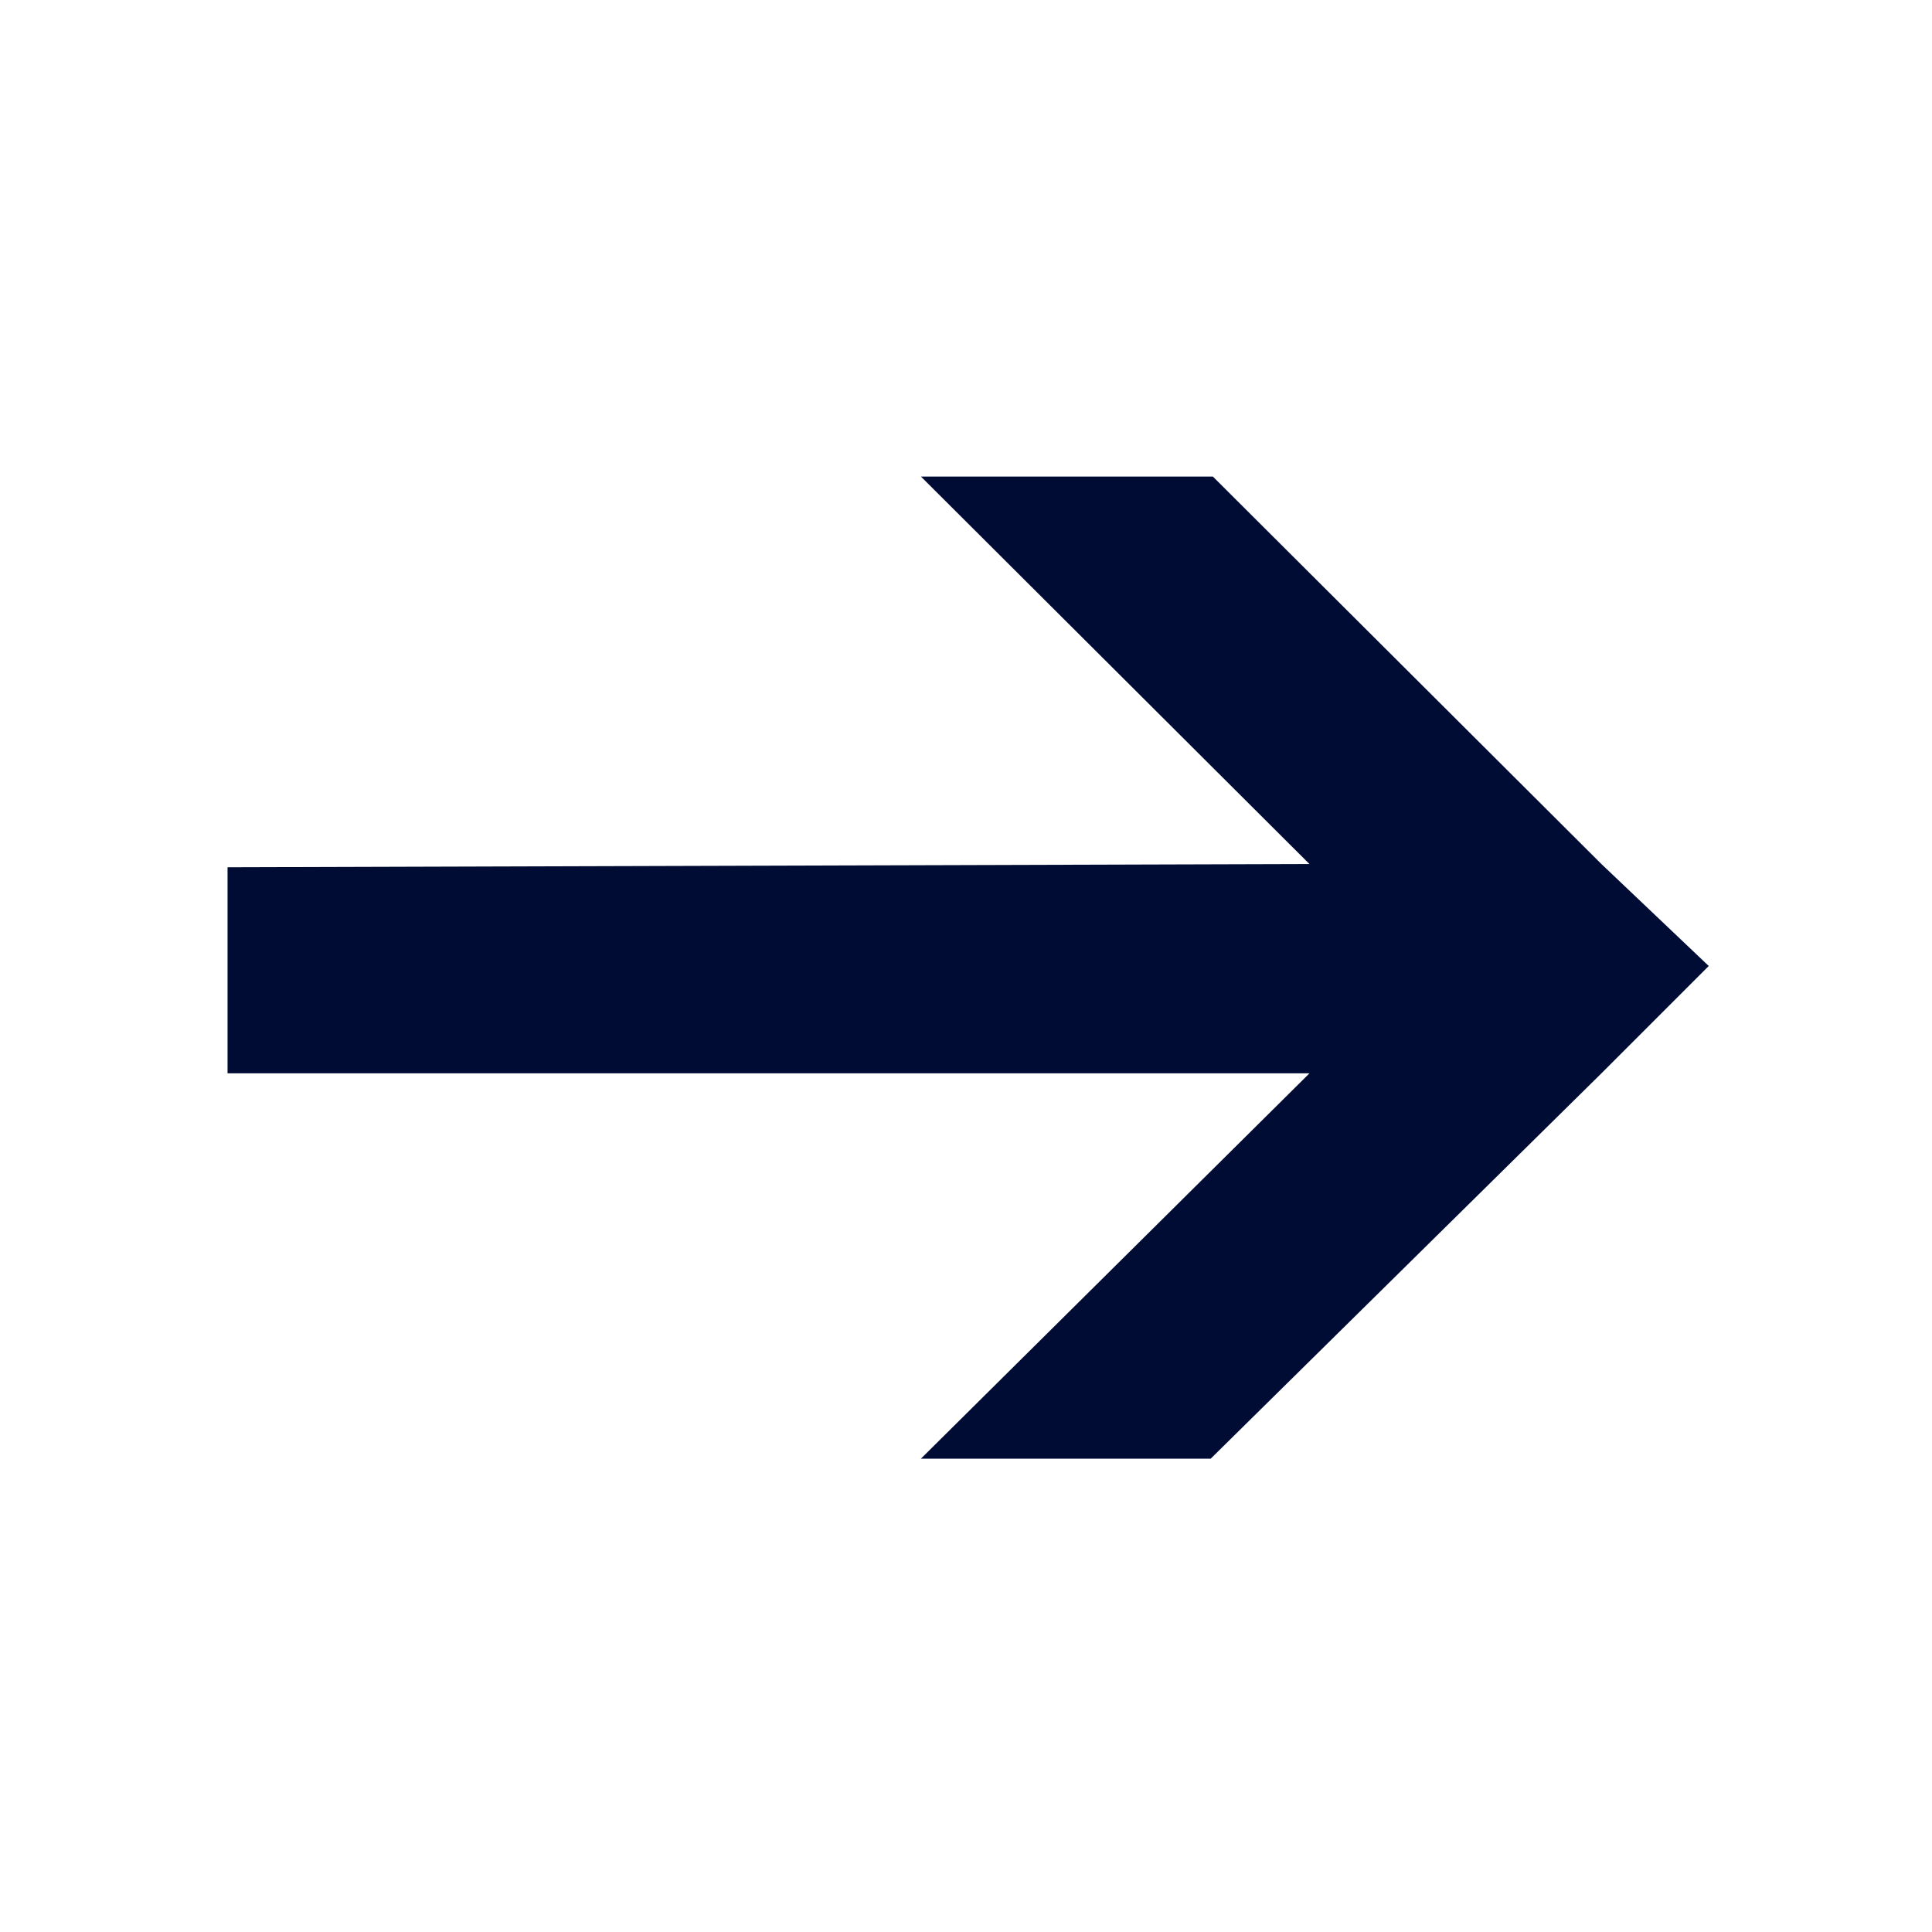 <svg width="18" height="18" viewBox="0 0 18 18" fill="none" xmlns="http://www.w3.org/2000/svg">
<g clip-path="url(#clip0_2164_1092)">
<path d="M12.2 8.05L8.58 4.44H11.3L14.92 8.05L15.92 9L14.92 10L11.28 13.59H8.58L12.2 10H2.12V8.08L12.2 8.05Z" fill="#000C34"/>
</g>
<defs>
<clipPath id="clip0_2164_1092">
<rect width="18" height="18" fill="white"/>
</clipPath>
</defs>
</svg>
